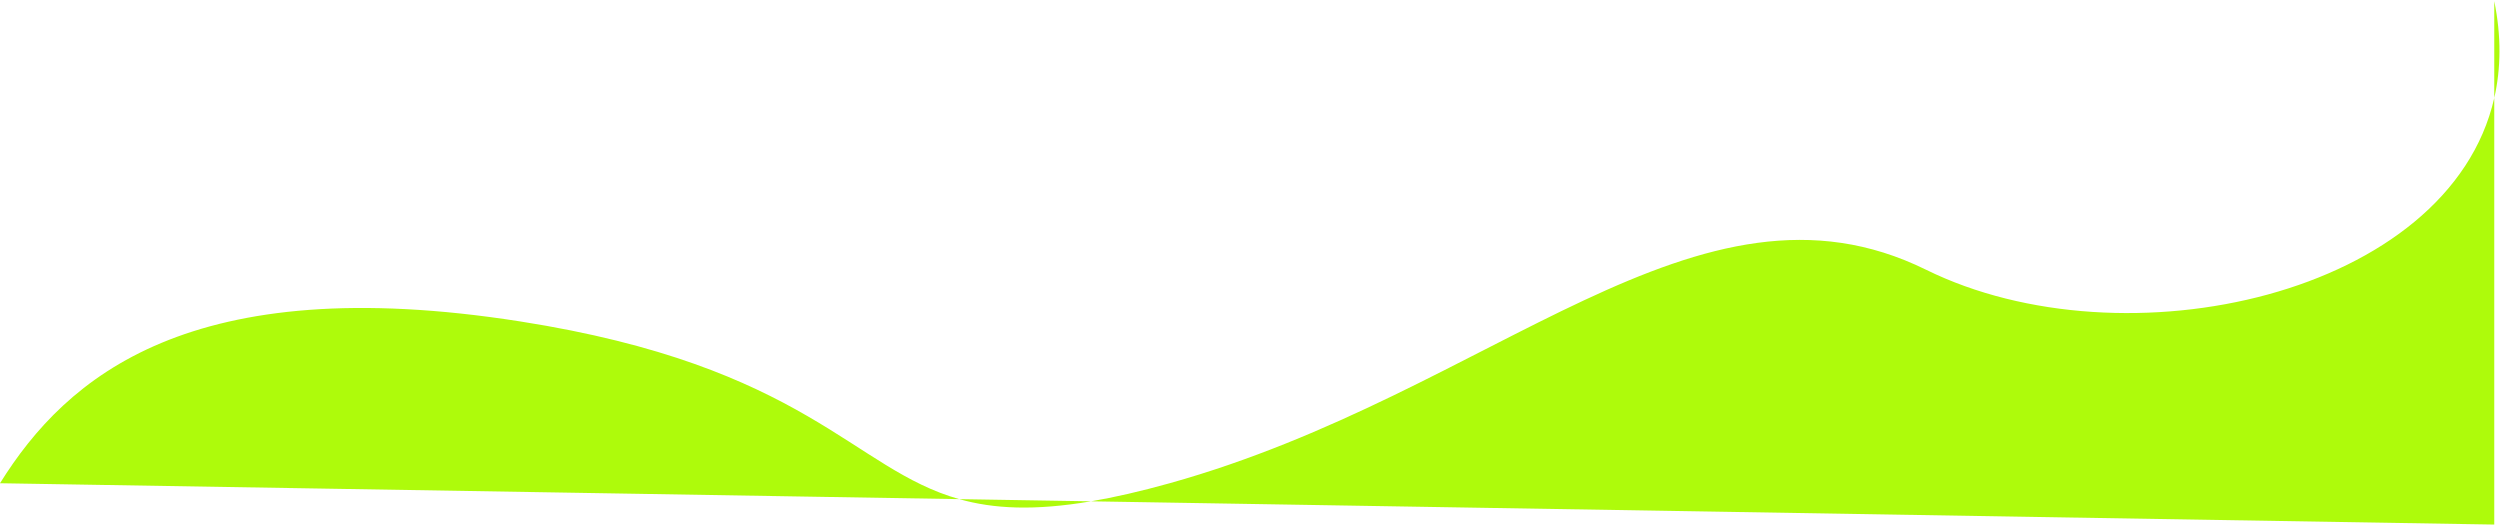 <?xml version="1.0" encoding="UTF-8"?> <svg xmlns="http://www.w3.org/2000/svg" width="1089" height="229" viewBox="0 0 1089 229" fill="none"> <path d="M0 210.5C29 164 83 117.5 226.5 140C351.291 159.567 371.333 204.309 417.838 217.422L475.268 218.374C485.395 216.653 496.706 214.071 509.5 210.5C651 171 739.5 68.5 839 117.5C925.546 160.121 1066.94 128.597 1086.5 42.672V0.5C1089.62 15.732 1089.43 29.812 1086.5 42.672V228.5L475.268 218.374C450.481 222.585 432.792 221.639 417.838 217.422L0 210.5Z" fill="#AEFB0B"></path> </svg> 